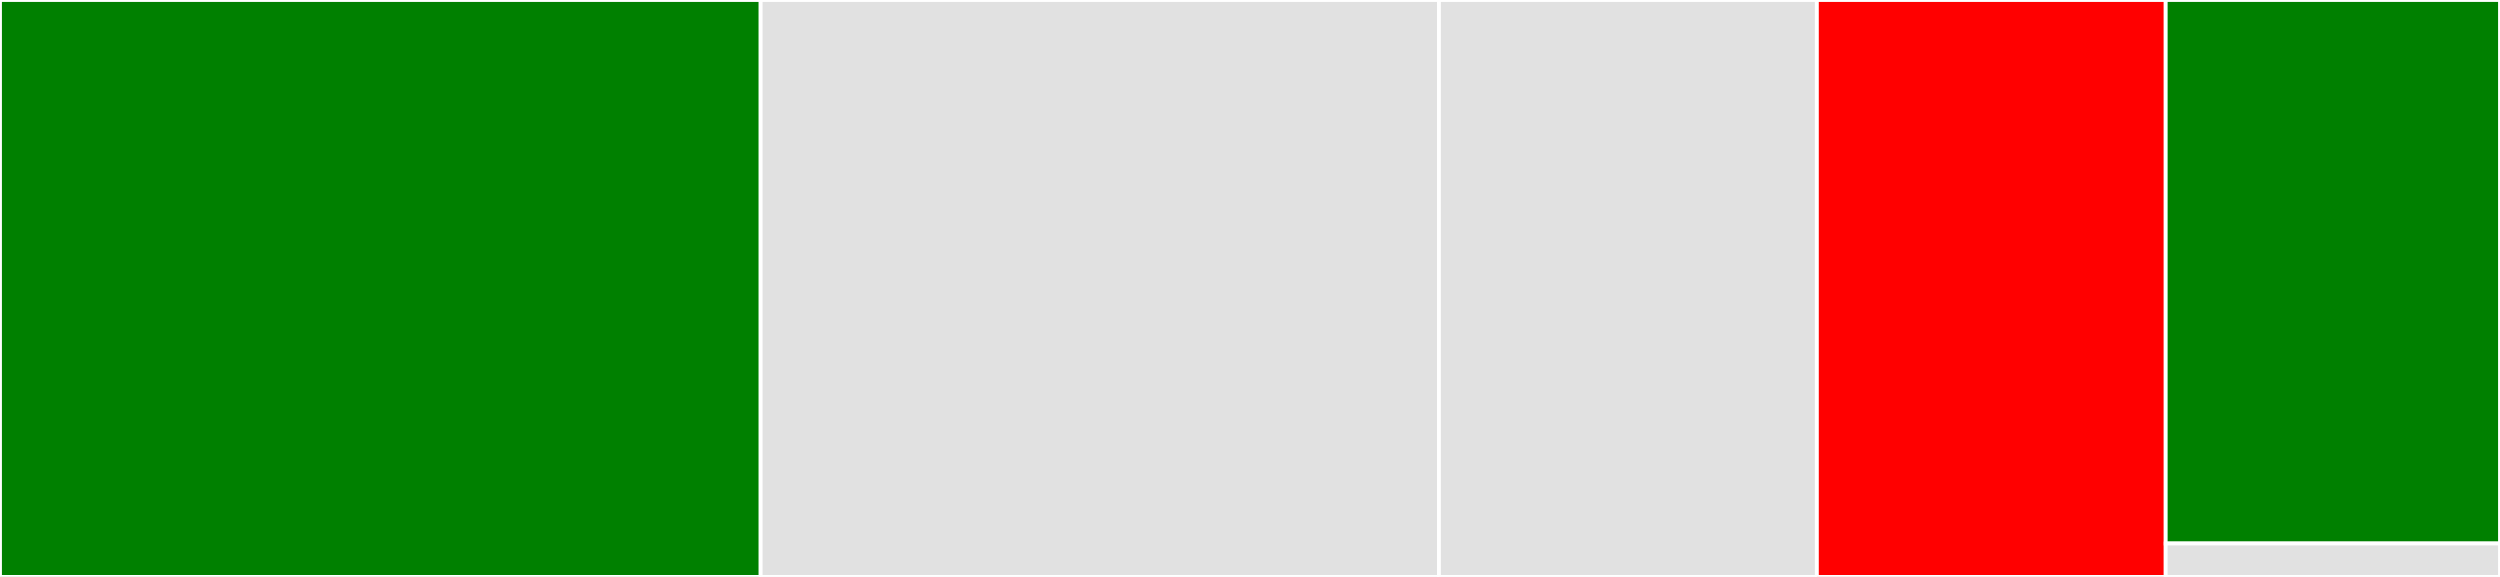 <svg baseProfile="full" width="650" height="150" viewBox="0 0 650 150" version="1.1"
xmlns="http://www.w3.org/2000/svg" xmlns:ev="http://www.w3.org/2001/xml-events"
xmlns:xlink="http://www.w3.org/1999/xlink">

<rect x="0" y="0" width="650" height="150" fill="#333333" stroke="none"/>

<style>rect.s{mask:url(#mask);}</style>
<defs>
  <pattern id="white" width="4" height="4" patternUnits="userSpaceOnUse" patternTransform="rotate(45)">
    <rect width="2" height="2" transform="translate(0,0)" fill="white"></rect>
  </pattern>
  <mask id="mask">
    <rect x="0" y="0" width="100%" height="100%" fill="url(#white)"></rect>
  </mask>
</defs>

<rect x="0" y="0" width="197.771" height="150.0" fill="green" stroke="white" stroke-width="1" class=" tooltipped" data-content="fmtcore.jl"><title>fmtcore.jl</title></rect>
<rect x="197.771" y="0" width="176.357" height="150.0" fill="#e1e1e1" stroke="white" stroke-width="1" class=" tooltipped" data-content="cformat.jl"><title>cformat.jl</title></rect>
<rect x="374.128" y="0" width="98.256" height="150.0" fill="#e1e1e1" stroke="white" stroke-width="1" class=" tooltipped" data-content="formatexpr.jl"><title>formatexpr.jl</title></rect>
<rect x="472.384" y="0" width="90.698" height="150.0" fill="red" stroke="white" stroke-width="1" class=" tooltipped" data-content="fmt.jl"><title>fmt.jl</title></rect>
<rect x="563.081" y="0" width="86.919" height="141.304" fill="green" stroke="white" stroke-width="1" class=" tooltipped" data-content="fmtspec.jl"><title>fmtspec.jl</title></rect>
<rect x="563.081" y="141.304" width="86.919" height="8.696" fill="#e1e1e1" stroke="white" stroke-width="1" class=" tooltipped" data-content="Format.jl"><title>Format.jl</title></rect>
</svg>